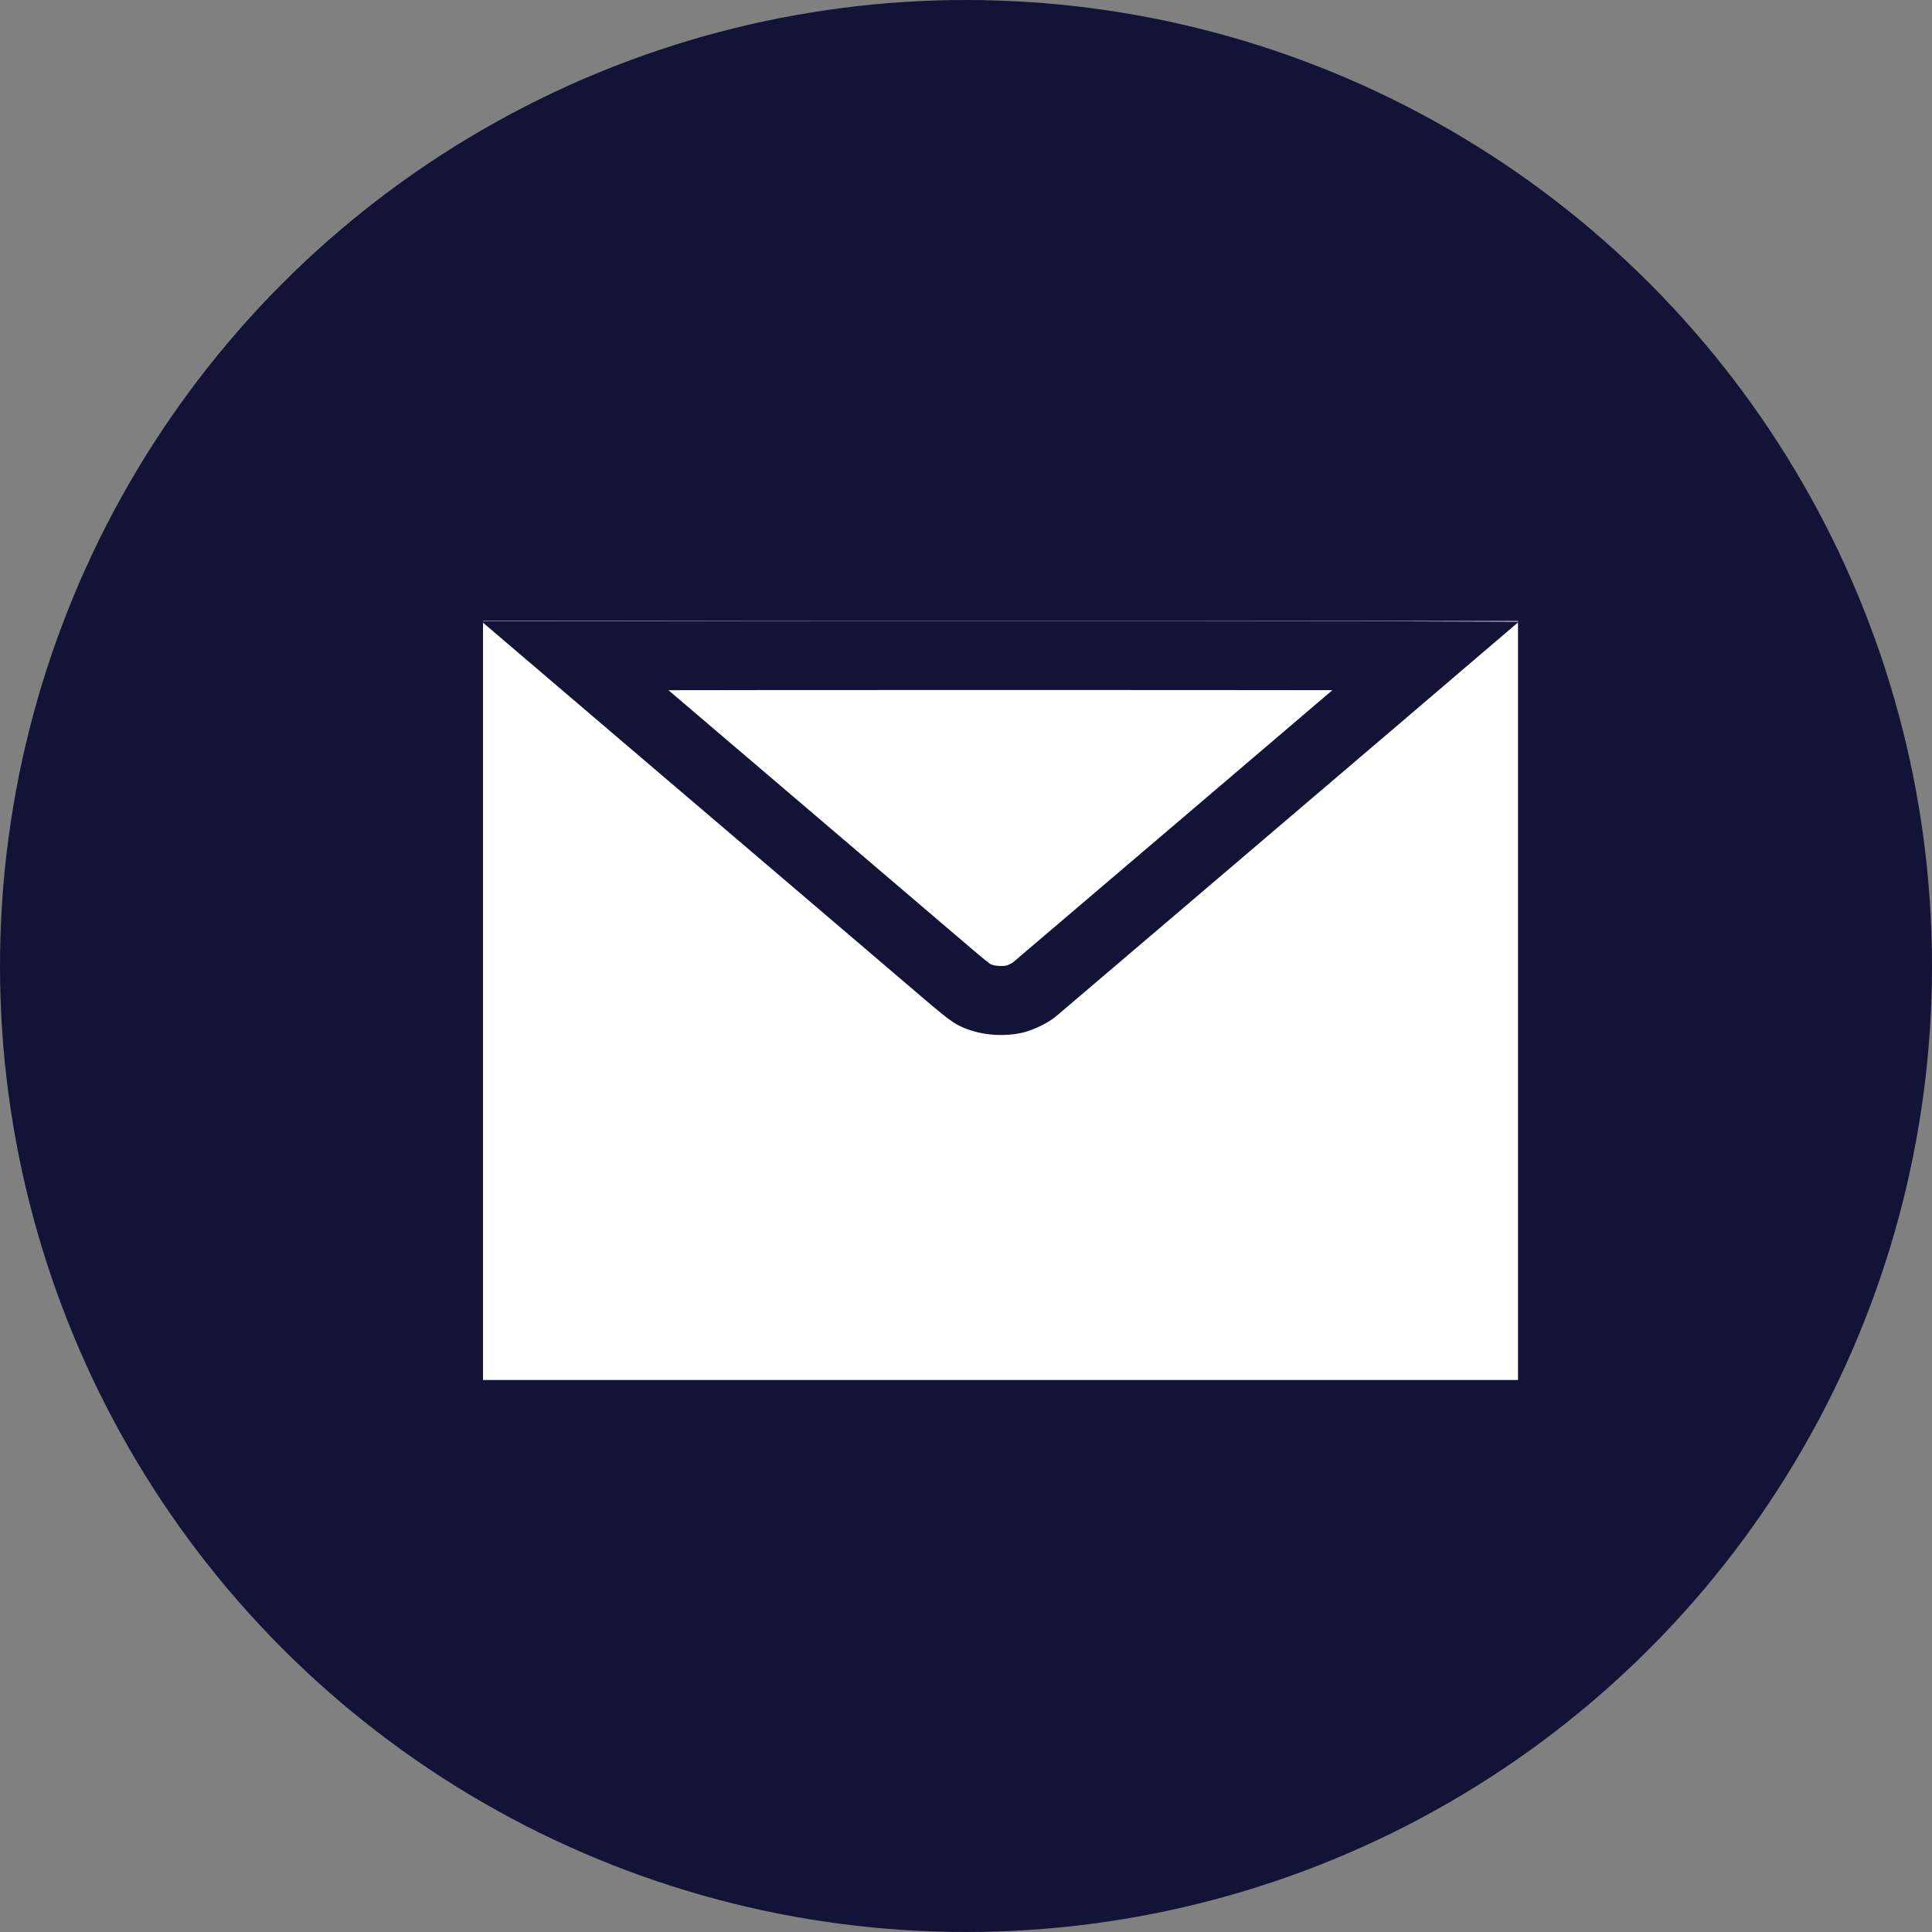 <svg width="28" height="28" viewBox="0 0 28 28" fill="none" xmlns="http://www.w3.org/2000/svg">
<rect x="0" y="0" width="28" height="28" fill="#808080" stroke="none"/>
<circle cx="14" cy="14" r="14" fill="#131338"/>
<rect x="7" y="9" width="15" height="11" fill="white"/>
<path d="M8.334 9.505C8.801 9.903 9.224 10.264 9.296 10.326L8.334 9.505ZM8.334 9.505C8.505 9.505 8.693 9.504 8.898 9.504C10.155 9.501 12.03 9.5 14.497 9.5C16.56 9.5 18.436 9.501 19.795 9.503C20.115 9.504 20.405 9.504 20.664 9.505C20.423 9.711 20.165 9.93 19.971 10.096C19.36 10.617 15.185 14.177 14.99 14.341L14.99 14.341C14.936 14.388 14.791 14.46 14.699 14.481L14.699 14.481C14.562 14.512 14.374 14.505 14.239 14.462L14.239 14.462C14.16 14.438 14.131 14.424 14.086 14.395C14.022 14.352 13.931 14.279 13.74 14.116C13.658 14.045 12.655 13.19 11.513 12.216C10.369 11.241 9.372 10.391 9.296 10.326L8.334 9.505Z" fill="white" stroke="#131338"/>
</svg>
